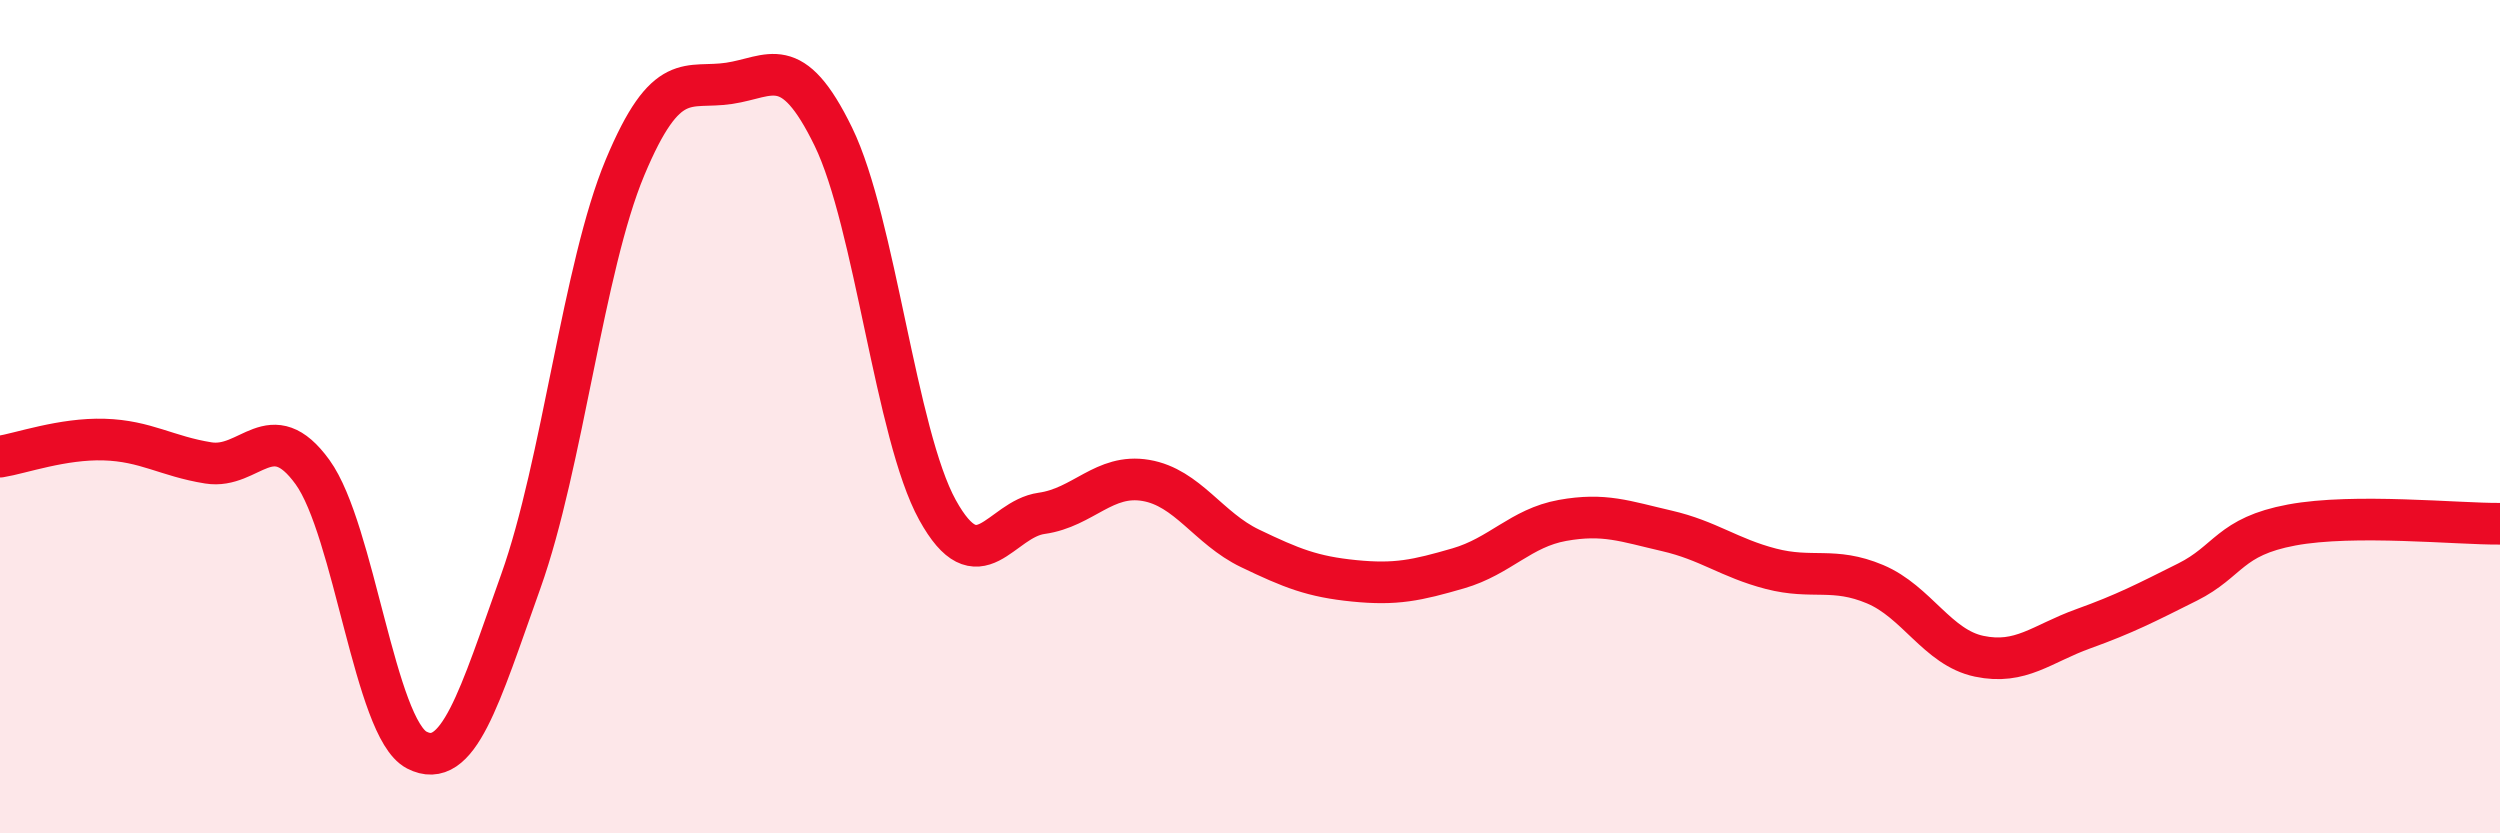 
    <svg width="60" height="20" viewBox="0 0 60 20" xmlns="http://www.w3.org/2000/svg">
      <path
        d="M 0,10.96 C 0.5,10.88 1.5,10.52 2.5,10.55 C 3.5,10.58 4,10.95 5,11.11 C 6,11.27 6.5,9.95 7.5,11.33 C 8.5,12.71 9,17.48 10,18 C 11,18.52 11.5,16.75 12.5,13.95 C 13.5,11.15 14,6.41 15,4.02 C 16,1.63 16.5,2.15 17.5,2 C 18.5,1.85 19,1.23 20,3.28 C 21,5.33 21.5,10.43 22.5,12.24 C 23.5,14.05 24,12.46 25,12.32 C 26,12.18 26.5,11.36 27.5,11.53 C 28.5,11.7 29,12.68 30,13.16 C 31,13.64 31.5,13.84 32.5,13.94 C 33.5,14.04 34,13.93 35,13.64 C 36,13.35 36.5,12.67 37.5,12.49 C 38.5,12.31 39,12.51 40,12.74 C 41,12.97 41.5,13.39 42.5,13.65 C 43.5,13.91 44,13.6 45,14.02 C 46,14.44 46.5,15.54 47.5,15.75 C 48.5,15.96 49,15.45 50,15.09 C 51,14.73 51.5,14.47 52.5,13.97 C 53.5,13.47 53.5,12.88 55,12.6 C 56.5,12.32 59,12.58 60,12.57L60 20L0 20Z"
        fill="#EB0A25"
        opacity="0.1"
        stroke-linecap="round"
        stroke-linejoin="round"
      />
      <path
        d="M 0,10.96 C 0.5,10.88 1.5,10.52 2.5,10.55 C 3.5,10.58 4,10.95 5,11.11 C 6,11.27 6.5,9.95 7.5,11.33 C 8.5,12.71 9,17.48 10,18 C 11,18.52 11.5,16.75 12.5,13.95 C 13.5,11.15 14,6.41 15,4.02 C 16,1.63 16.5,2.15 17.5,2 C 18.5,1.85 19,1.23 20,3.28 C 21,5.33 21.5,10.43 22.5,12.24 C 23.5,14.05 24,12.46 25,12.32 C 26,12.18 26.5,11.36 27.5,11.53 C 28.5,11.7 29,12.68 30,13.16 C 31,13.64 31.5,13.84 32.5,13.94 C 33.5,14.04 34,13.93 35,13.64 C 36,13.35 36.5,12.67 37.5,12.49 C 38.5,12.31 39,12.51 40,12.74 C 41,12.97 41.5,13.39 42.5,13.65 C 43.5,13.91 44,13.6 45,14.02 C 46,14.44 46.5,15.54 47.5,15.75 C 48.5,15.96 49,15.45 50,15.09 C 51,14.73 51.5,14.47 52.5,13.97 C 53.5,13.47 53.5,12.88 55,12.6 C 56.5,12.32 59,12.58 60,12.57"
        stroke="#EB0A25"
        stroke-width="1"
        fill="none"
        stroke-linecap="round"
        stroke-linejoin="round"
      />
    </svg>
  